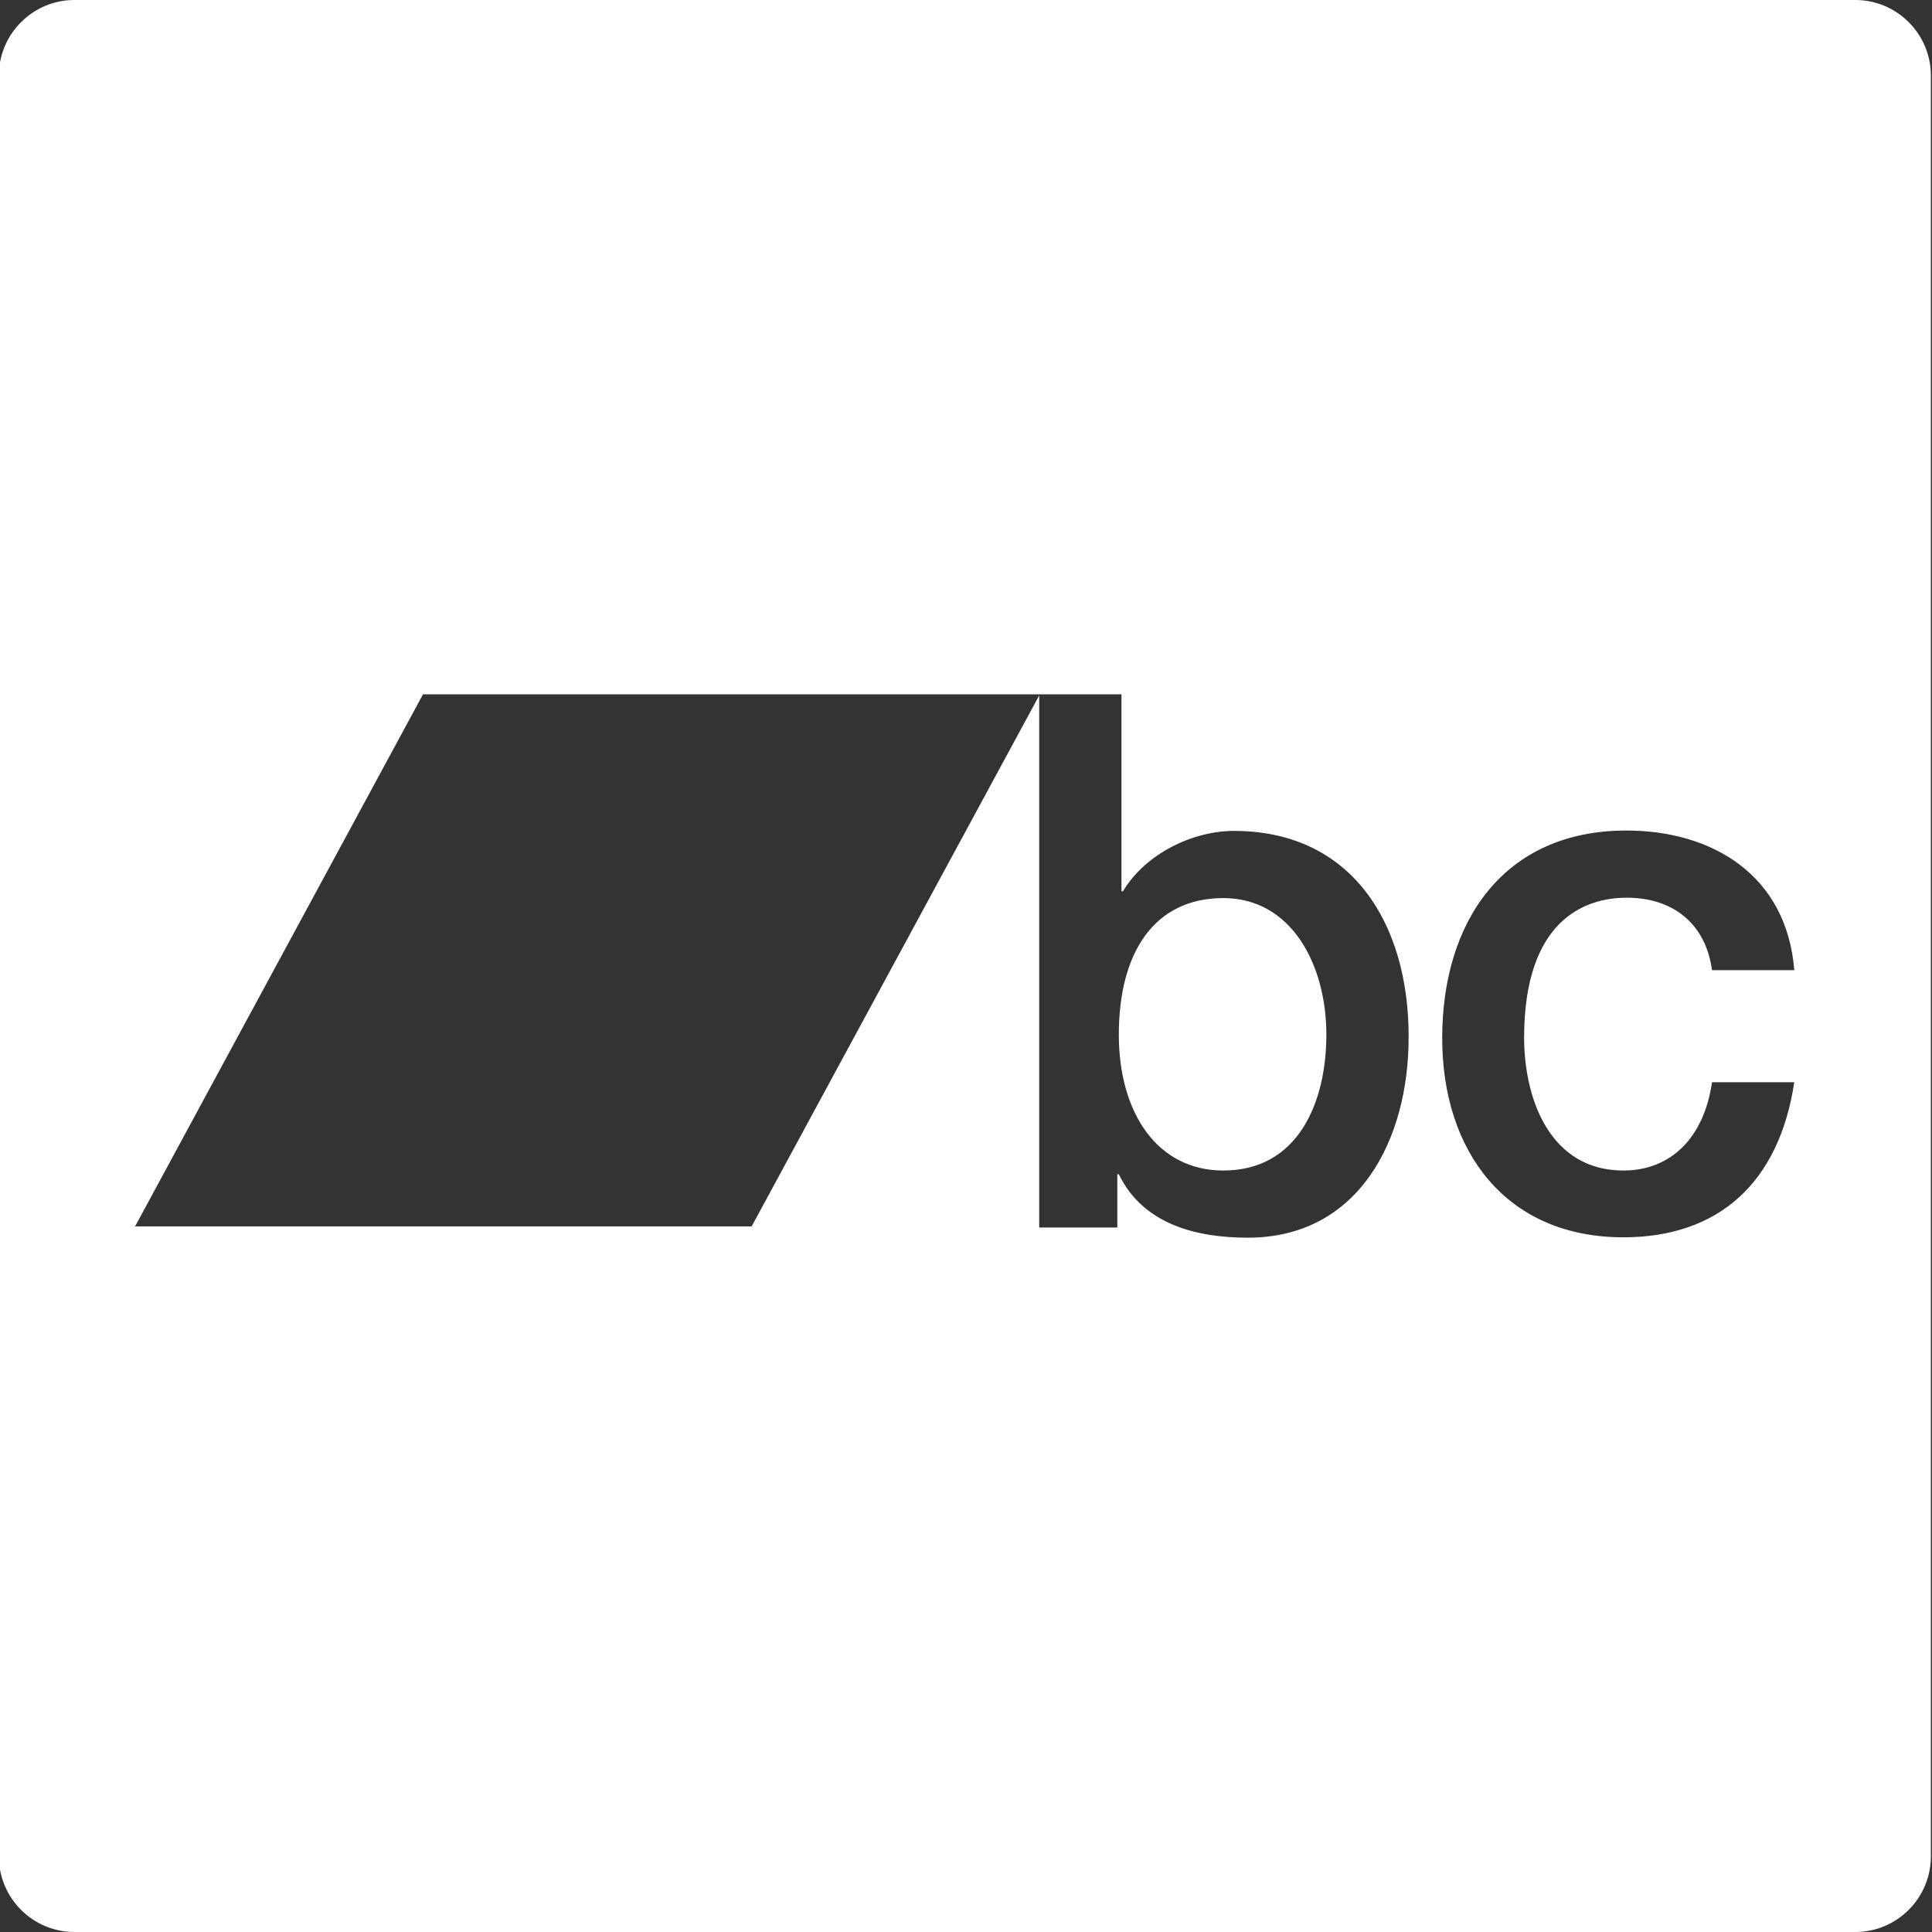 <?xml version="1.0" encoding="utf-8"?>
<!-- Generator: Adobe Illustrator 27.8.0, SVG Export Plug-In . SVG Version: 6.00 Build 0)  -->
<svg version="1.1" id="Layer_1" xmlns="http://www.w3.org/2000/svg" xmlns:xlink="http://www.w3.org/1999/xlink" x="0px" y="0px"
	 viewBox="0 0 512 512" style="enable-background:new 0 0 512 512;" xml:space="preserve">
<rect x="0" y="0" width="512" height="512" fill="#333333" stroke="none"/>
<style type="text/css">
	.st0{fill:#FFFFFF;}
</style>
<g>
	<path class="st0" d="M324.2,238L324.2,238L324.2,238z"/>
	<path class="st0" d="M324.2,238c-18.3,0-27.7,14.4-27.7,36.2c0,20.6,10.1,36,27.7,36c19.9,0,27.3-18.2,27.3-36
		C351.5,255.6,342.2,238,324.2,238z"/>
	<path class="st0" d="M491.7,0h-472c-11,0-20,9-20,20v472c0,11,9,20,20,20h472c11,0,20-9,20-20V20C511.7,9,502.7,0,491.7,0z
		 M330.7,328c-13.4,0-27.7-3.4-34.2-16.8h-0.4v14.1h-20.7v-141L199.2,325H35.8l76.3-141h163.3h0.1h21.7v52.2h0.4
		c5.9-9.9,18.4-16,29.4-16c31.2,0,46.3,24.5,46.3,54.4C373.4,302.1,360,328,330.7,328z M430.2,310.2c12.6,0,21.4-8.7,23.5-23.4h21.8
		c-4,26.5-19.9,41.1-45.3,41.1c-31,0-48-22.7-48-52.8c0-30.9,16.3-55,48.8-55c22.9,0,42.5,11.9,44.5,37h-21.8l0,0
		c-1.7-12.5-10.5-19.2-22.6-19.2c-11.3,0-27.2,6.1-27.2,37.2C404,292.2,411.3,310.2,430.2,310.2z"/>
</g>
</svg>
